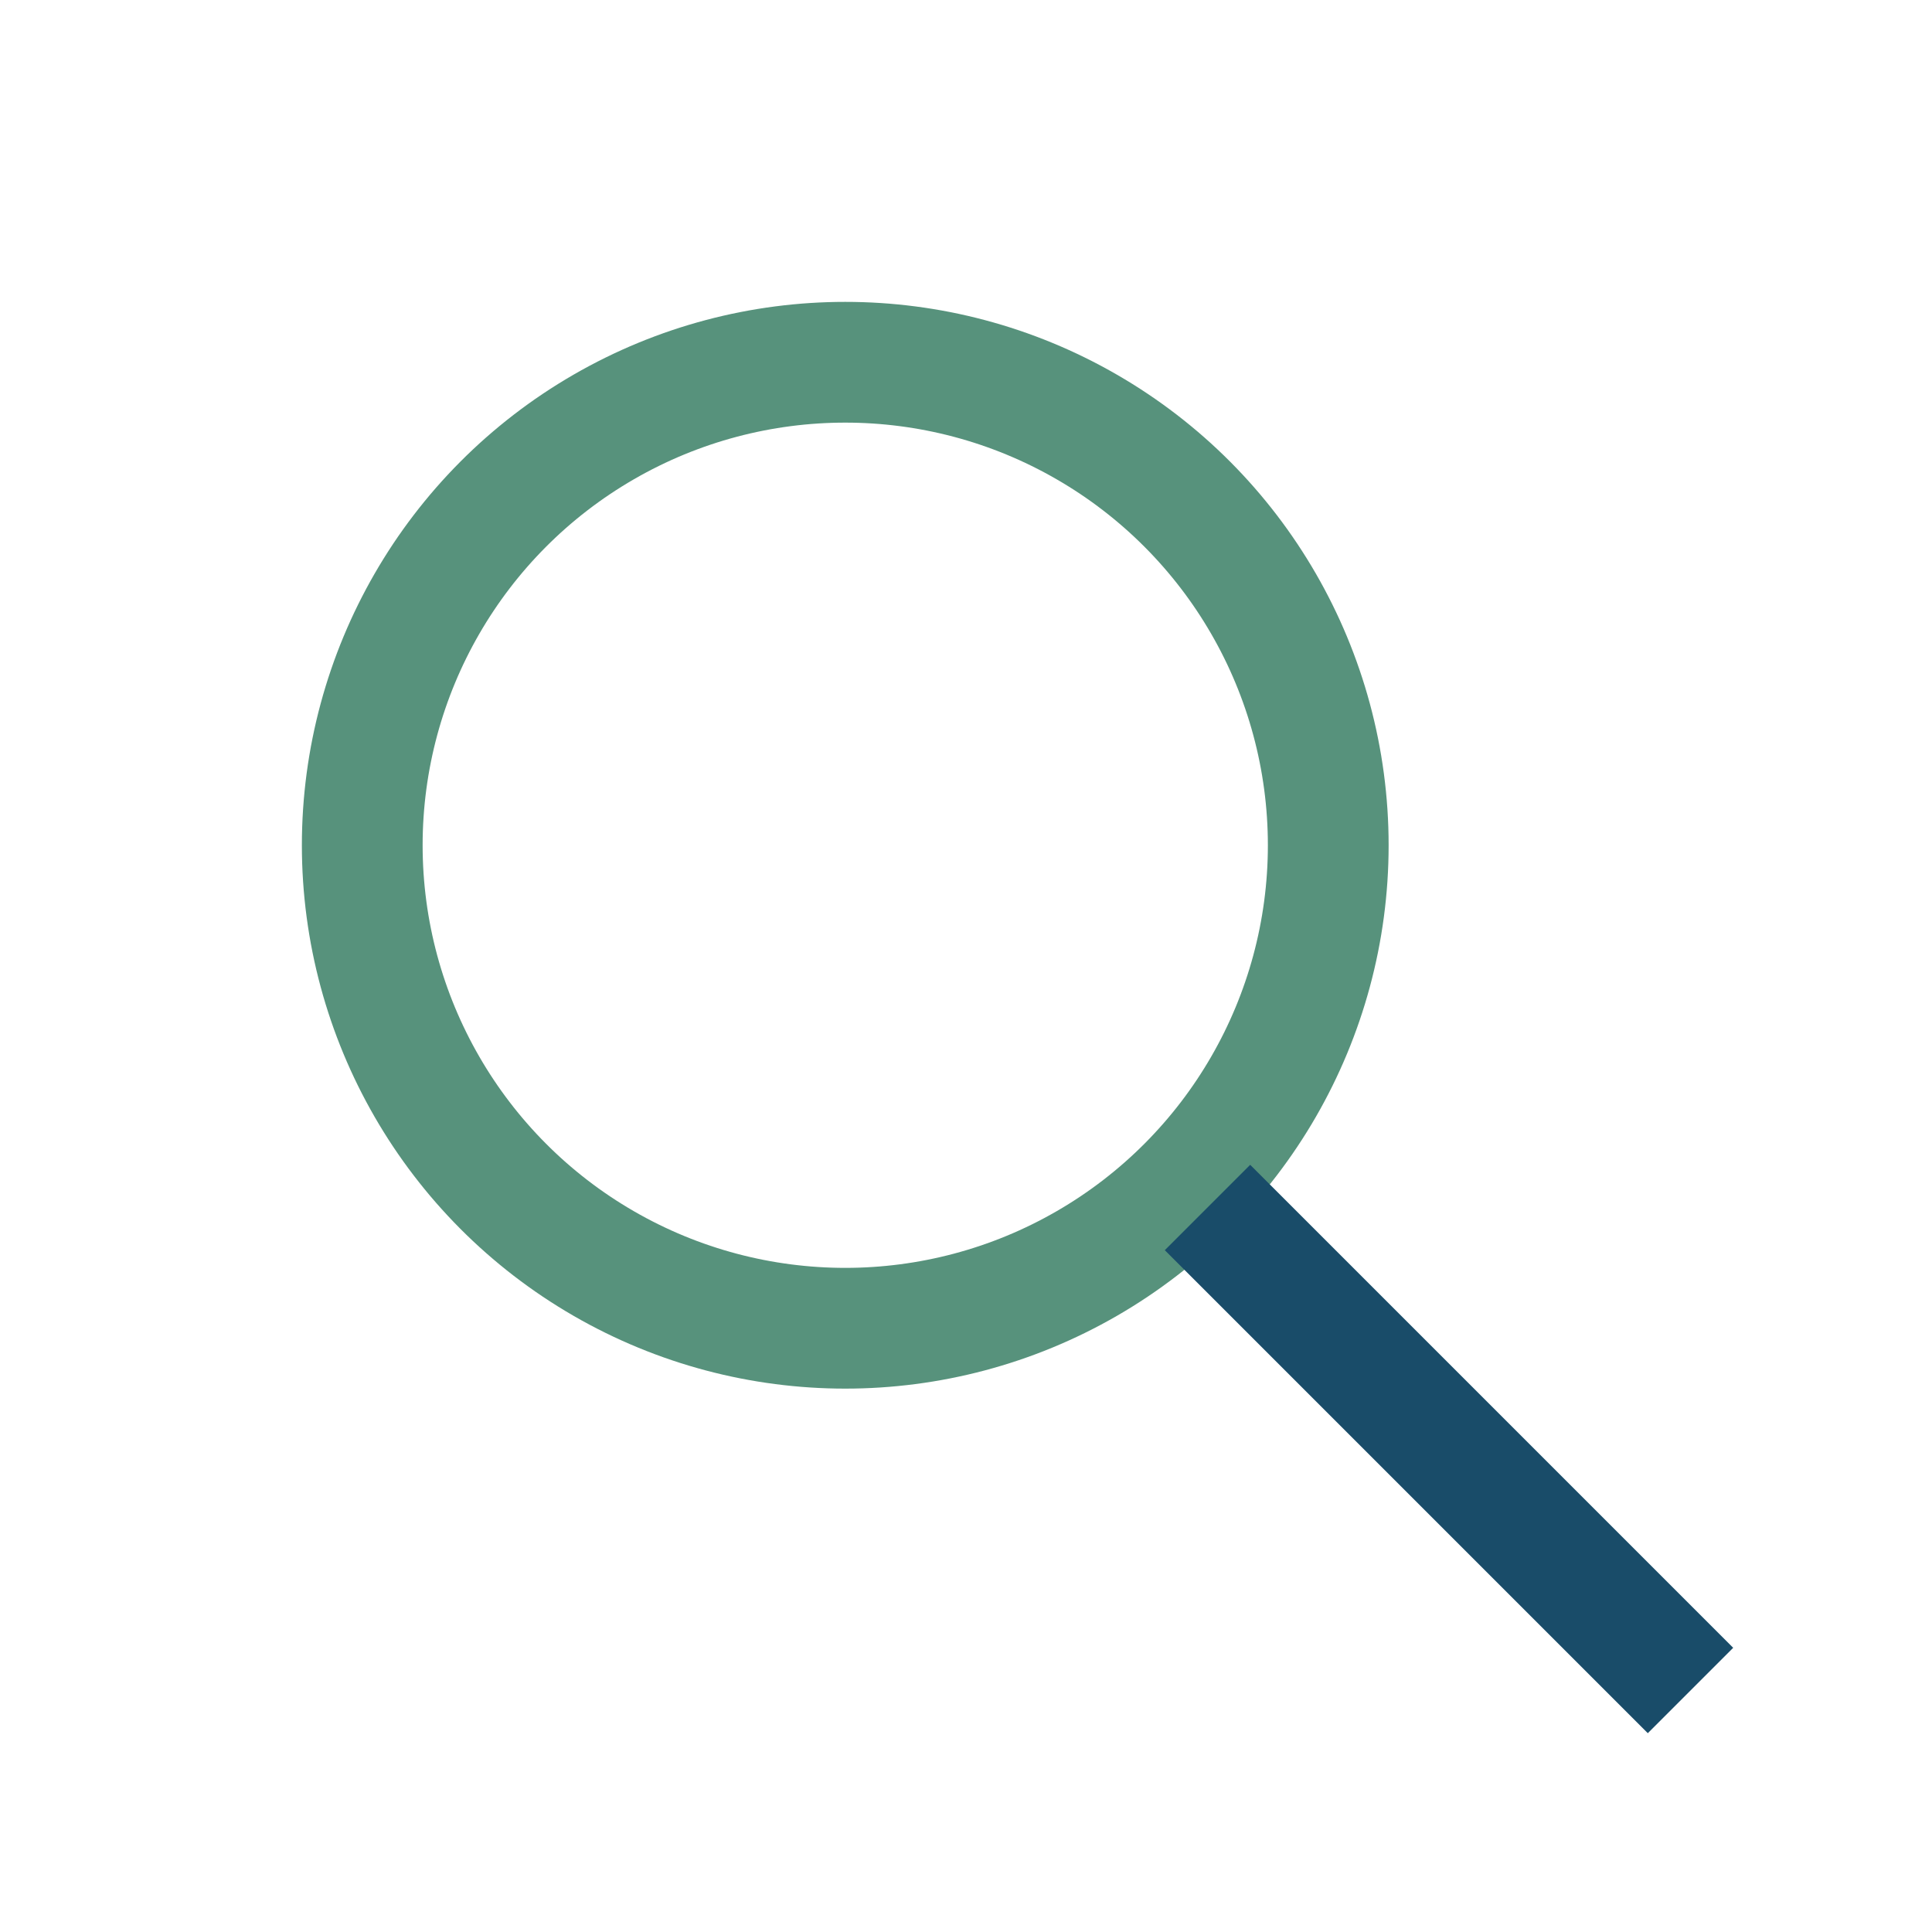 <?xml version="1.0" encoding="UTF-8"?>
<svg xmlns="http://www.w3.org/2000/svg" width="32" height="32" viewBox="0 0 32 32"><circle cx="14" cy="14" r="8" stroke="#57927C" stroke-width="2" fill="none"/><line x1="20" y1="20" x2="28" y2="28" stroke="#194C69" stroke-width="2"/></svg>